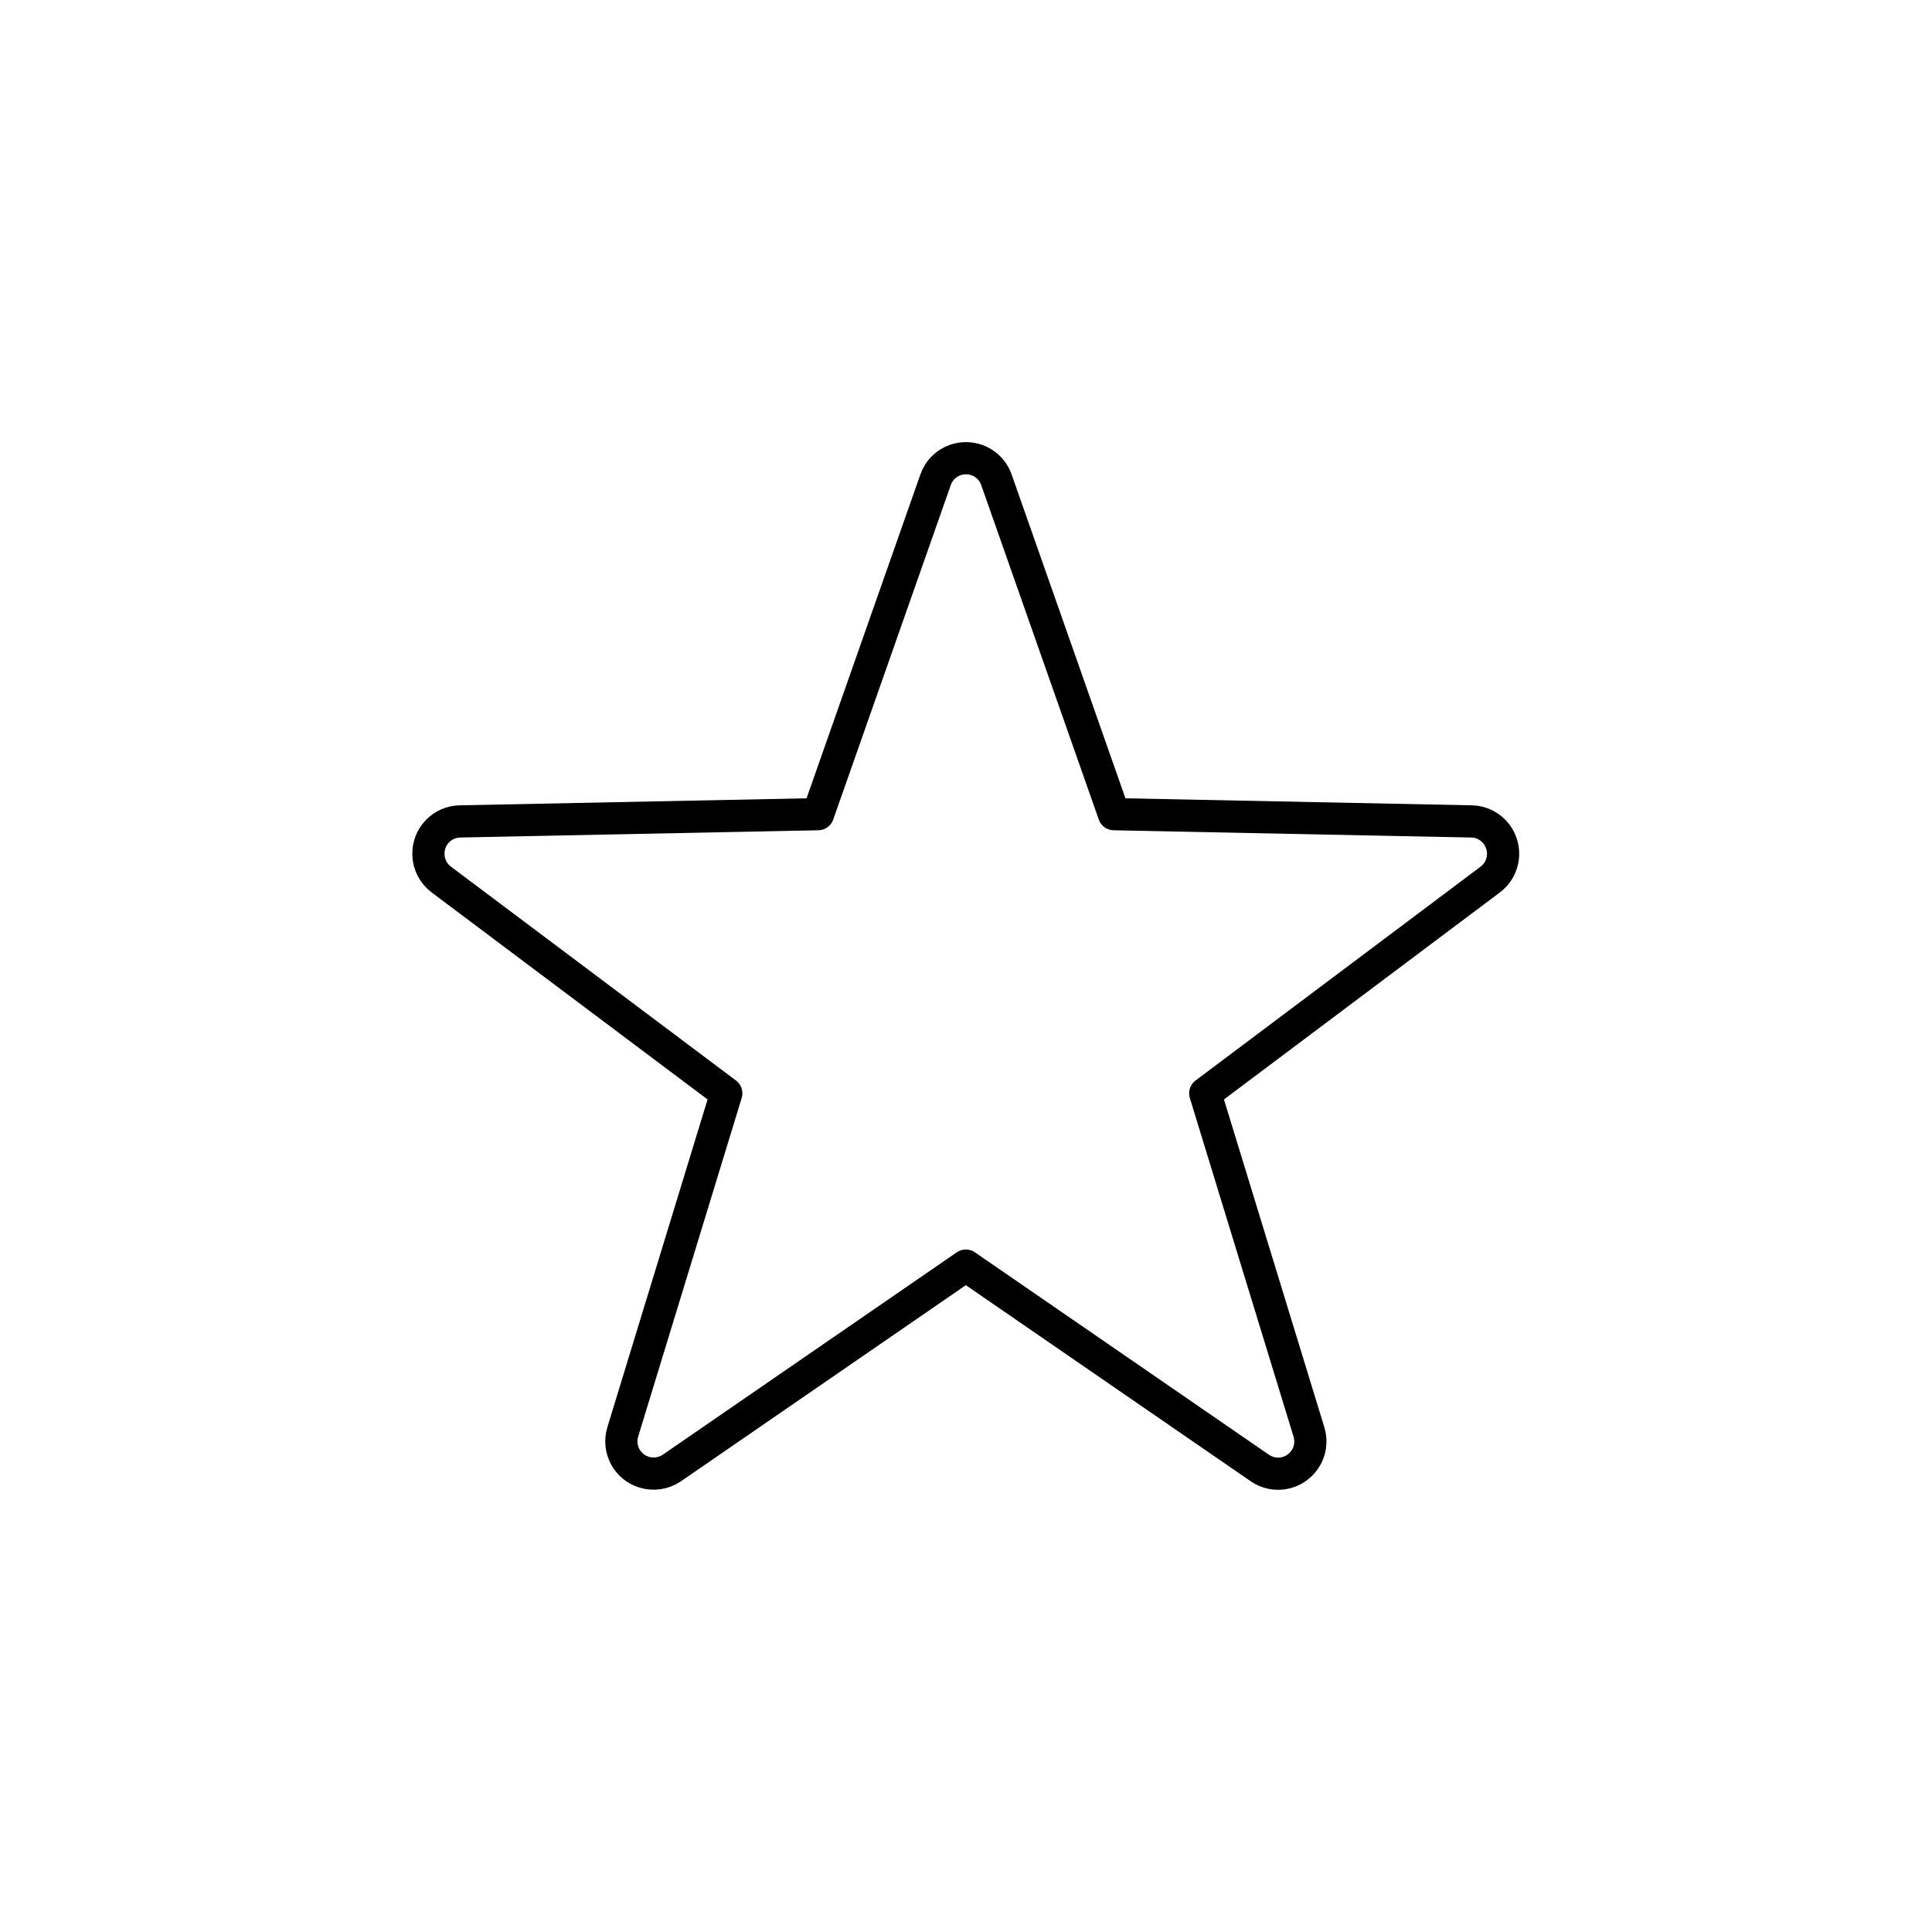 <?xml version="1.0" encoding="UTF-8"?>
<svg id="uuid-086a7b18-f896-4887-bfb5-10dcad13d860" data-name="Layer 1" xmlns="http://www.w3.org/2000/svg" xmlns:xlink="http://www.w3.org/1999/xlink" viewBox="0 0 120 120">
  <defs>
    <style>
      .uuid-e90421db-e46b-4d4d-b65a-c12d8211bf2c, .uuid-beb16b41-4d9b-4c5b-a04d-76a725e1357d {
        fill: none;
      }

      .uuid-beb16b41-4d9b-4c5b-a04d-76a725e1357d {
        stroke: #000;
        stroke-linecap: round;
        stroke-linejoin: round;
        stroke-width: 2px;
      }

      .uuid-ae6f2f4f-1126-4d1d-badc-4ca1e0f3f9e3 {
        clip-path: url(#uuid-cd7f5388-3ff6-4879-a55a-f8d731a2b629);
      }
    </style>
    <clipPath id="uuid-cd7f5388-3ff6-4879-a55a-f8d731a2b629">
      <rect class="uuid-e90421db-e46b-4d4d-b65a-c12d8211bf2c" x="25.14" y="26.99" width="69.72" height="66.03"/>
    </clipPath>
  </defs>
  <g id="uuid-d8107c2c-c365-4693-88dc-c5b9531ed0b9" data-name="Group 222">
    <g class="uuid-ae6f2f4f-1126-4d1d-badc-4ca1e0f3f9e3">
      <g id="uuid-559d6869-21ba-447e-988d-0fa374038701" data-name="Group 221">
        <path id="uuid-01bbb0ff-b36d-43ae-8d90-defca967170a" data-name="Path 164" class="uuid-beb16b41-4d9b-4c5b-a04d-76a725e1357d" d="M91.42,51.02l-22.23-.45-7.3-20.77c-.36-1.04-1.5-1.59-2.55-1.23-.58.2-1.03.65-1.23,1.23l-7.3,20.77-22.24.45c-1.11.02-1.99.94-1.96,2.05.01.62.31,1.19.8,1.56l17.7,13.28-6.43,21.03c-.32,1.06.27,2.18,1.33,2.5.58.18,1.22.08,1.72-.26l18.26-12.57,18.26,12.57c.91.63,2.16.4,2.79-.52.35-.5.44-1.14.26-1.72l-6.44-21.03,17.7-13.28c.89-.67,1.06-1.92.4-2.81-.37-.49-.94-.79-1.55-.8Z"/>
      </g>
    </g>
  </g>
</svg>